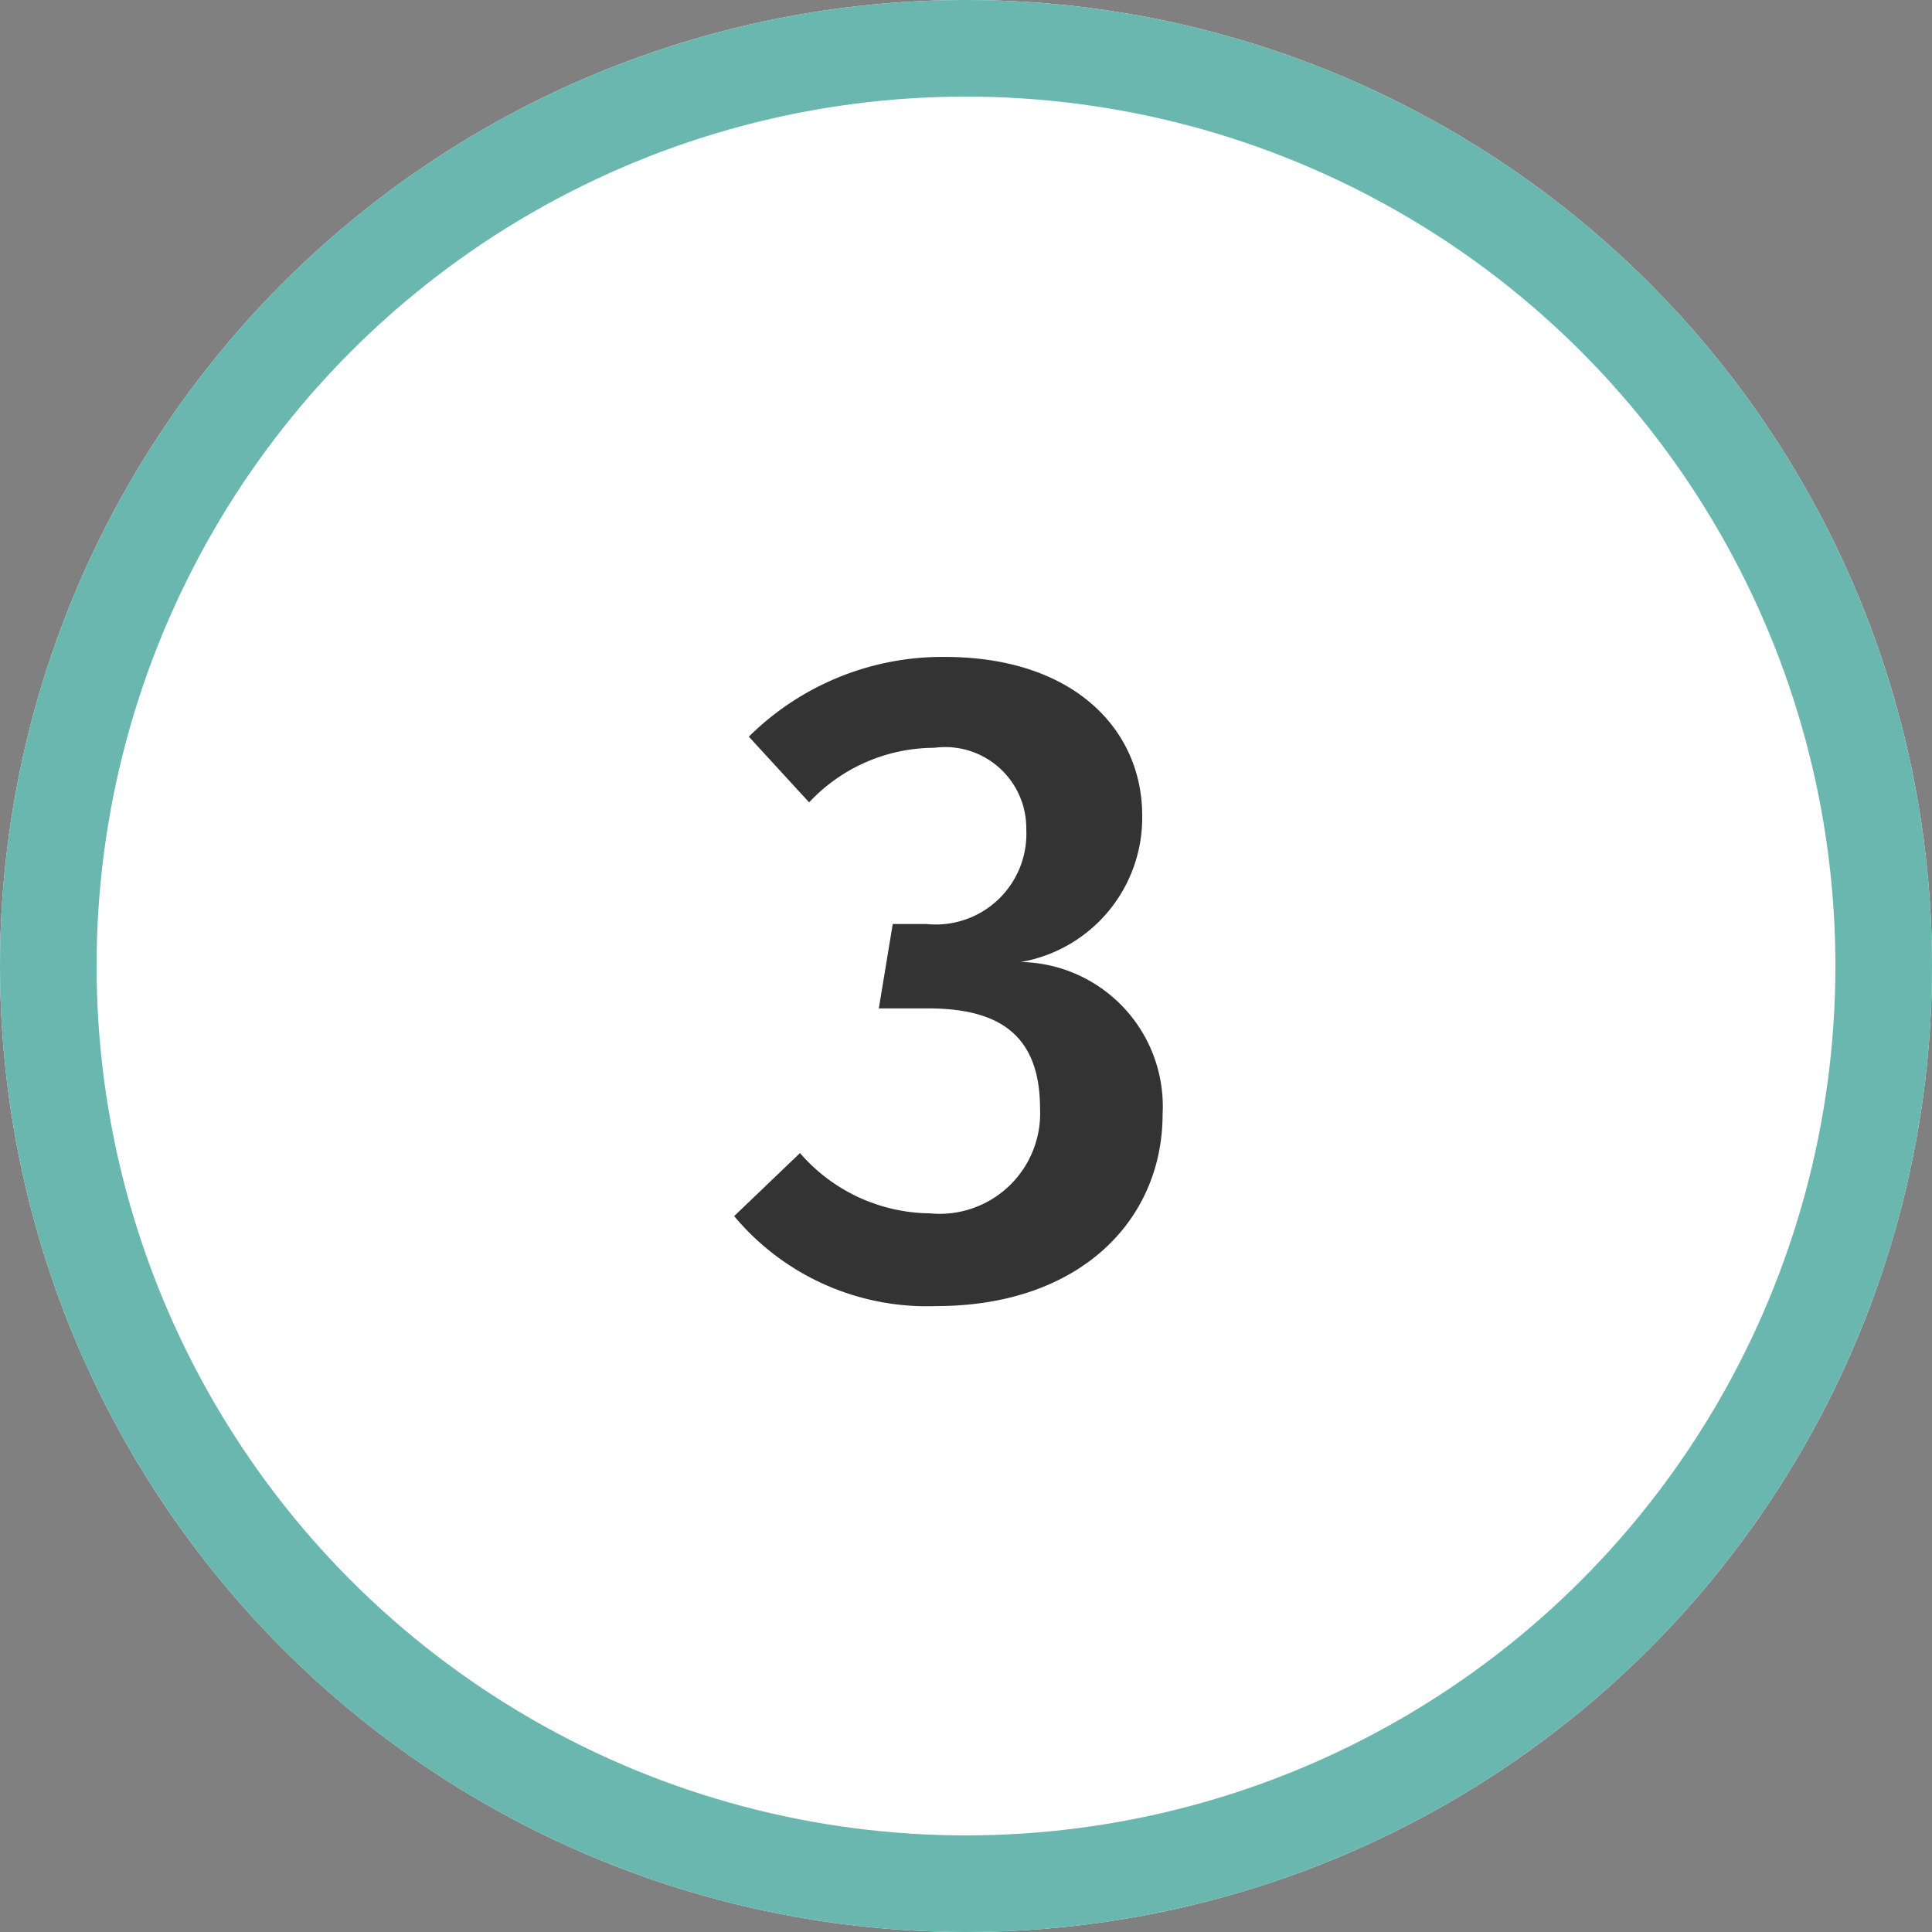 <svg xmlns="http://www.w3.org/2000/svg" width="50" height="50" viewBox="0 0 50 50"><rect x="0" y="0" width="50" height="50" fill="#808080" stroke="none"/><g fill="#fff" stroke="#69b7af" stroke-width="2.5"><circle cx="25" cy="25" r="25" stroke="none"/><circle cx="25" cy="25" r="23.75" fill="none"/></g><path d="M5.568-16.44A7.114,7.114,0,0,0,.5-14.376l1.56,1.7A4.449,4.449,0,0,1,5.3-14.088,2.1,2.1,0,0,1,7.68-11.976,2.346,2.346,0,0,1,5.088-9.528H4.224l-.36,2.184H5.136c1.824,0,2.9.672,2.9,2.592A2.6,2.6,0,0,1,5.184-2.04,4.5,4.5,0,0,1,1.824-3.6L.12-1.968A6.5,6.5,0,0,0,5.352.36c3.7,0,5.856-2.208,5.856-4.968A3.738,3.738,0,0,0,7.536-8.544a3.79,3.79,0,0,0,3.144-3.792C10.68-14.568,8.9-16.44,5.568-16.44Z" transform="translate(18.88 33.441)" fill="#333"/></svg>